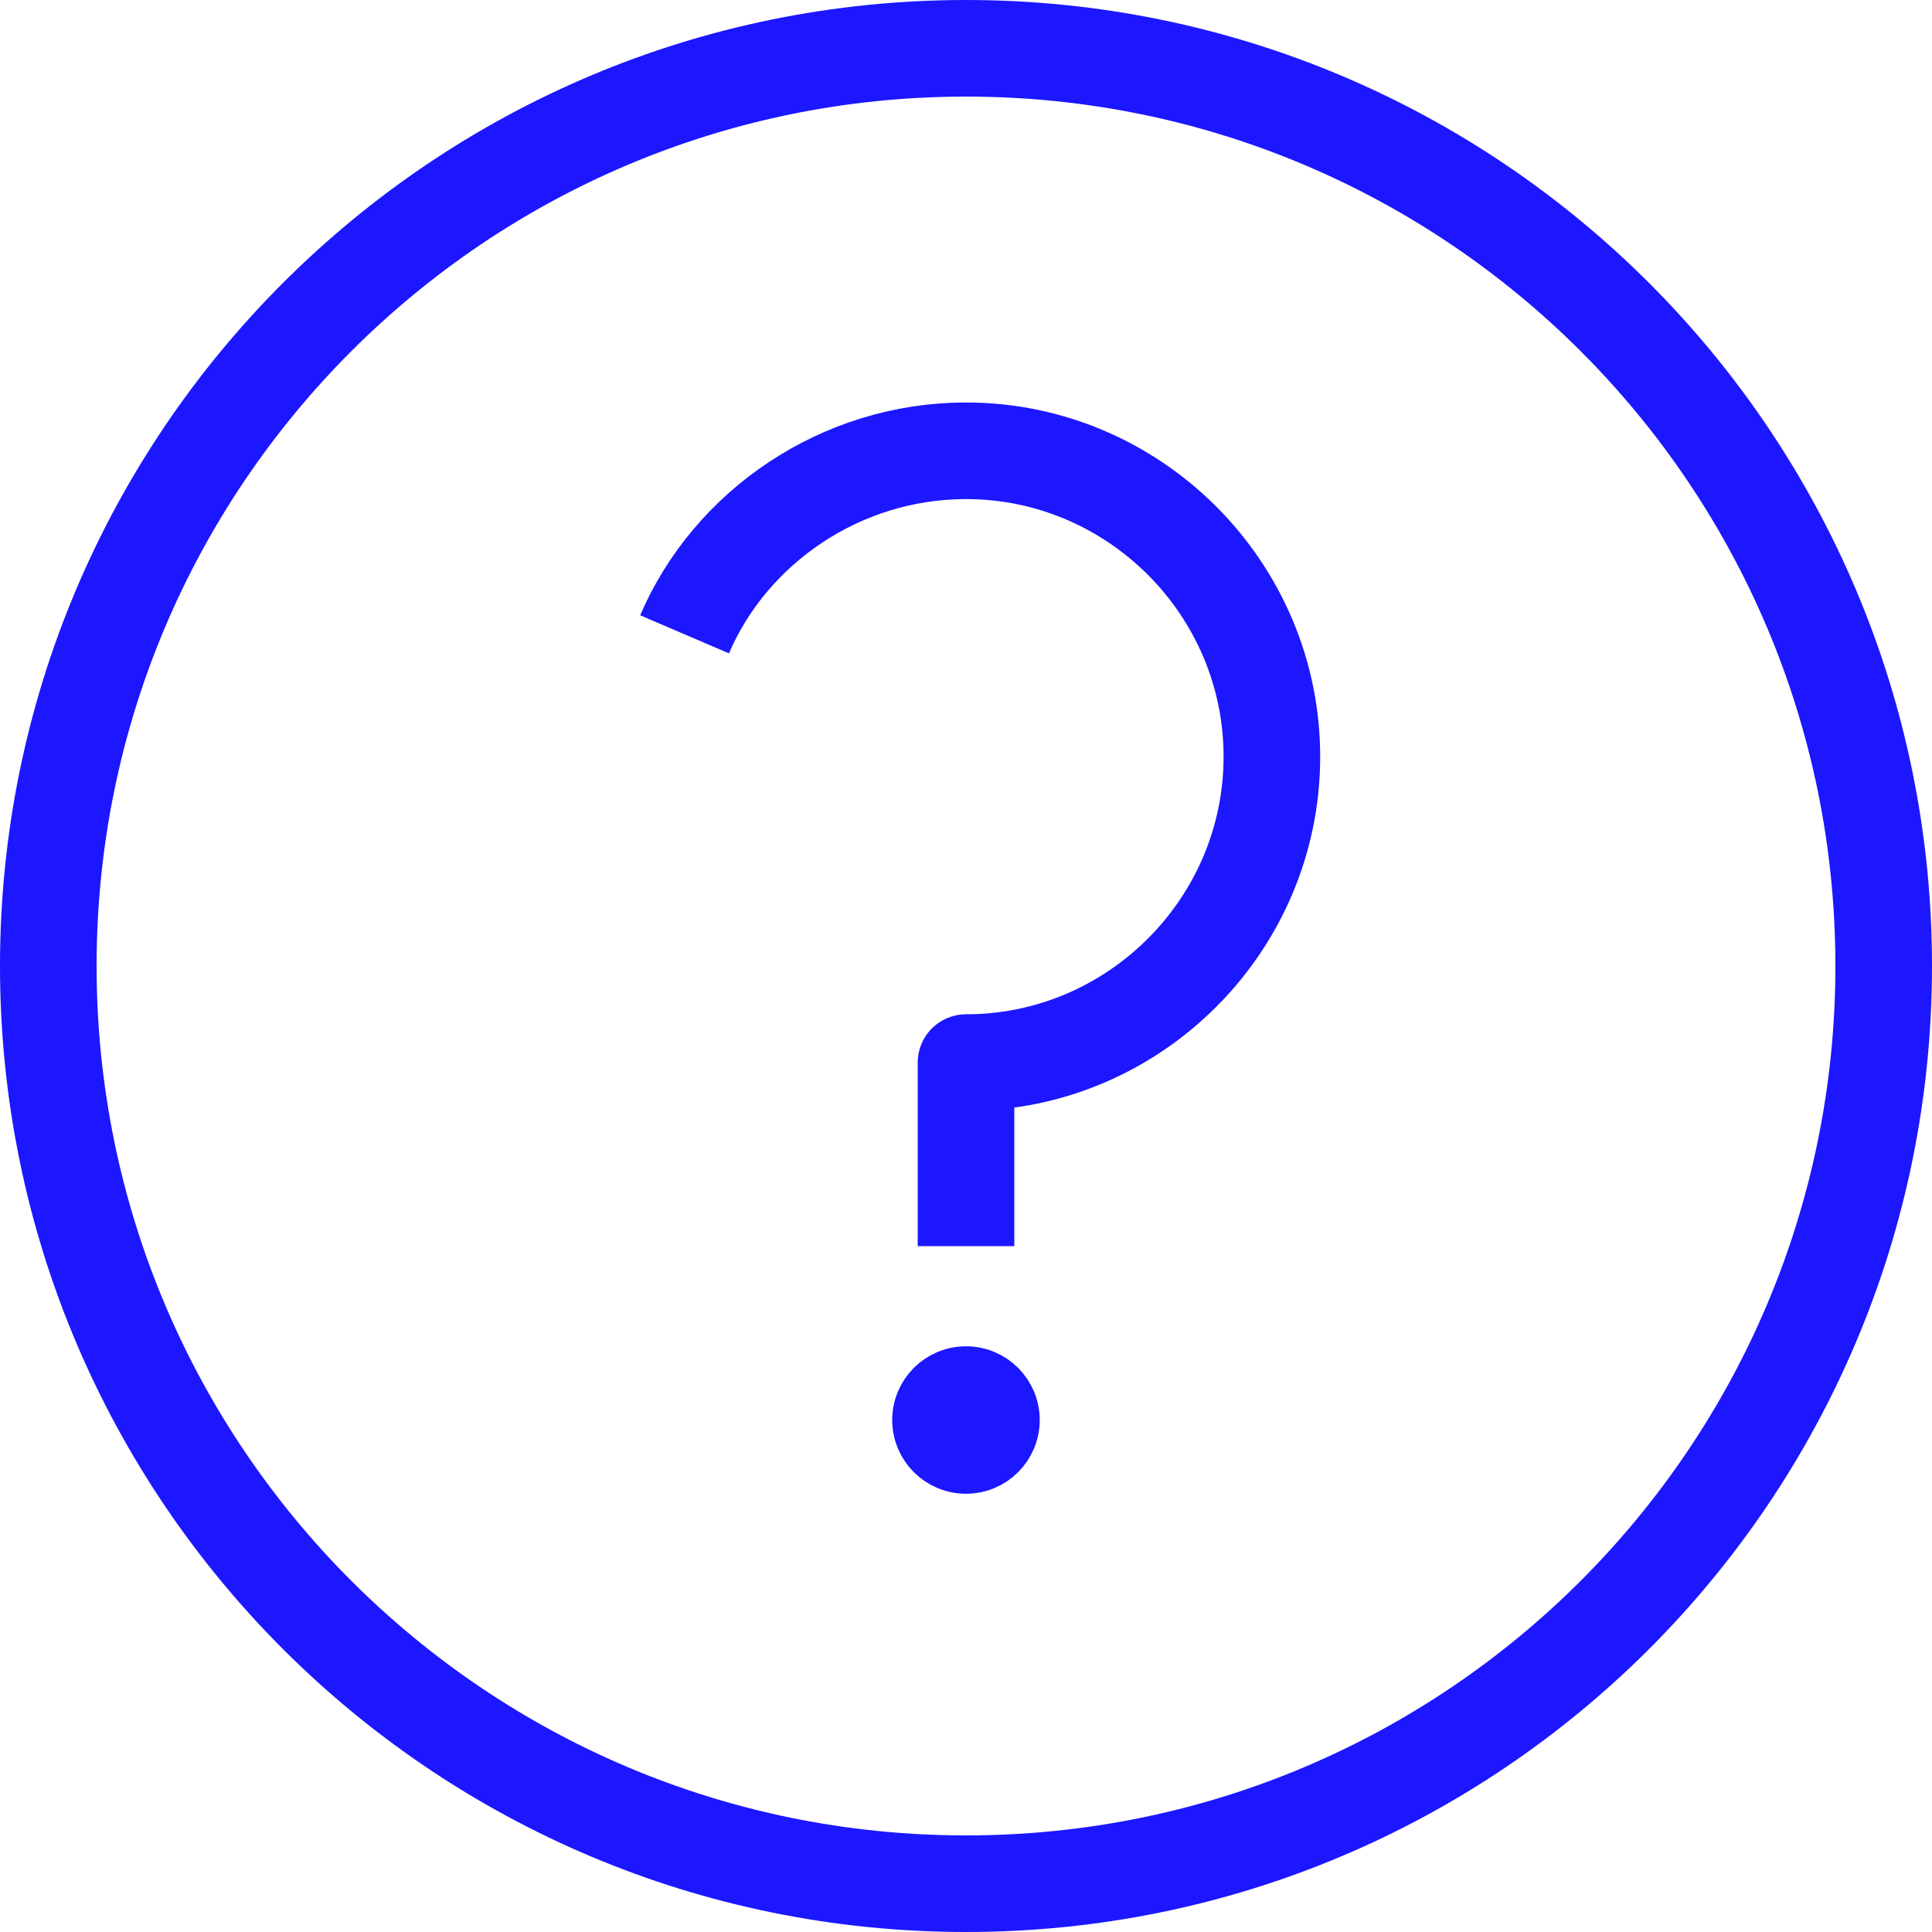 <svg width="40" height="40" viewBox="0 0 40 40" fill="none" xmlns="http://www.w3.org/2000/svg">
<path fill-rule="evenodd" clip-rule="evenodd" d="M20 1C30.493 1 39 9.507 39 20C39 30.493 30.493 39 20 39C9.507 39 1 30.493 1 20C1 9.507 9.507 1 20 1Z" stroke="#1C17FF" stroke-width="2" stroke-linejoin="round"/>
<path fill-rule="evenodd" clip-rule="evenodd" d="M20 28.4C20.552 28.4 21 28.848 21 29.4C21 29.953 20.552 30.4 20 30.4C19.447 30.4 18.999 29.953 18.999 29.4C18.999 28.848 19.447 28.4 20 28.4Z" fill="#1C17FF" stroke="#1C17FF" stroke-width="1.053" stroke-linejoin="round"/>
<path d="M14.173 13.133C15.123 10.917 17.403 9.333 20 9.333C23.483 9.333 26.333 12.183 26.333 15.667C26.333 19.15 23.483 22 20 22V25.8" stroke="#1C17FF" stroke-width="2" stroke-linejoin="round"/>
</svg>

